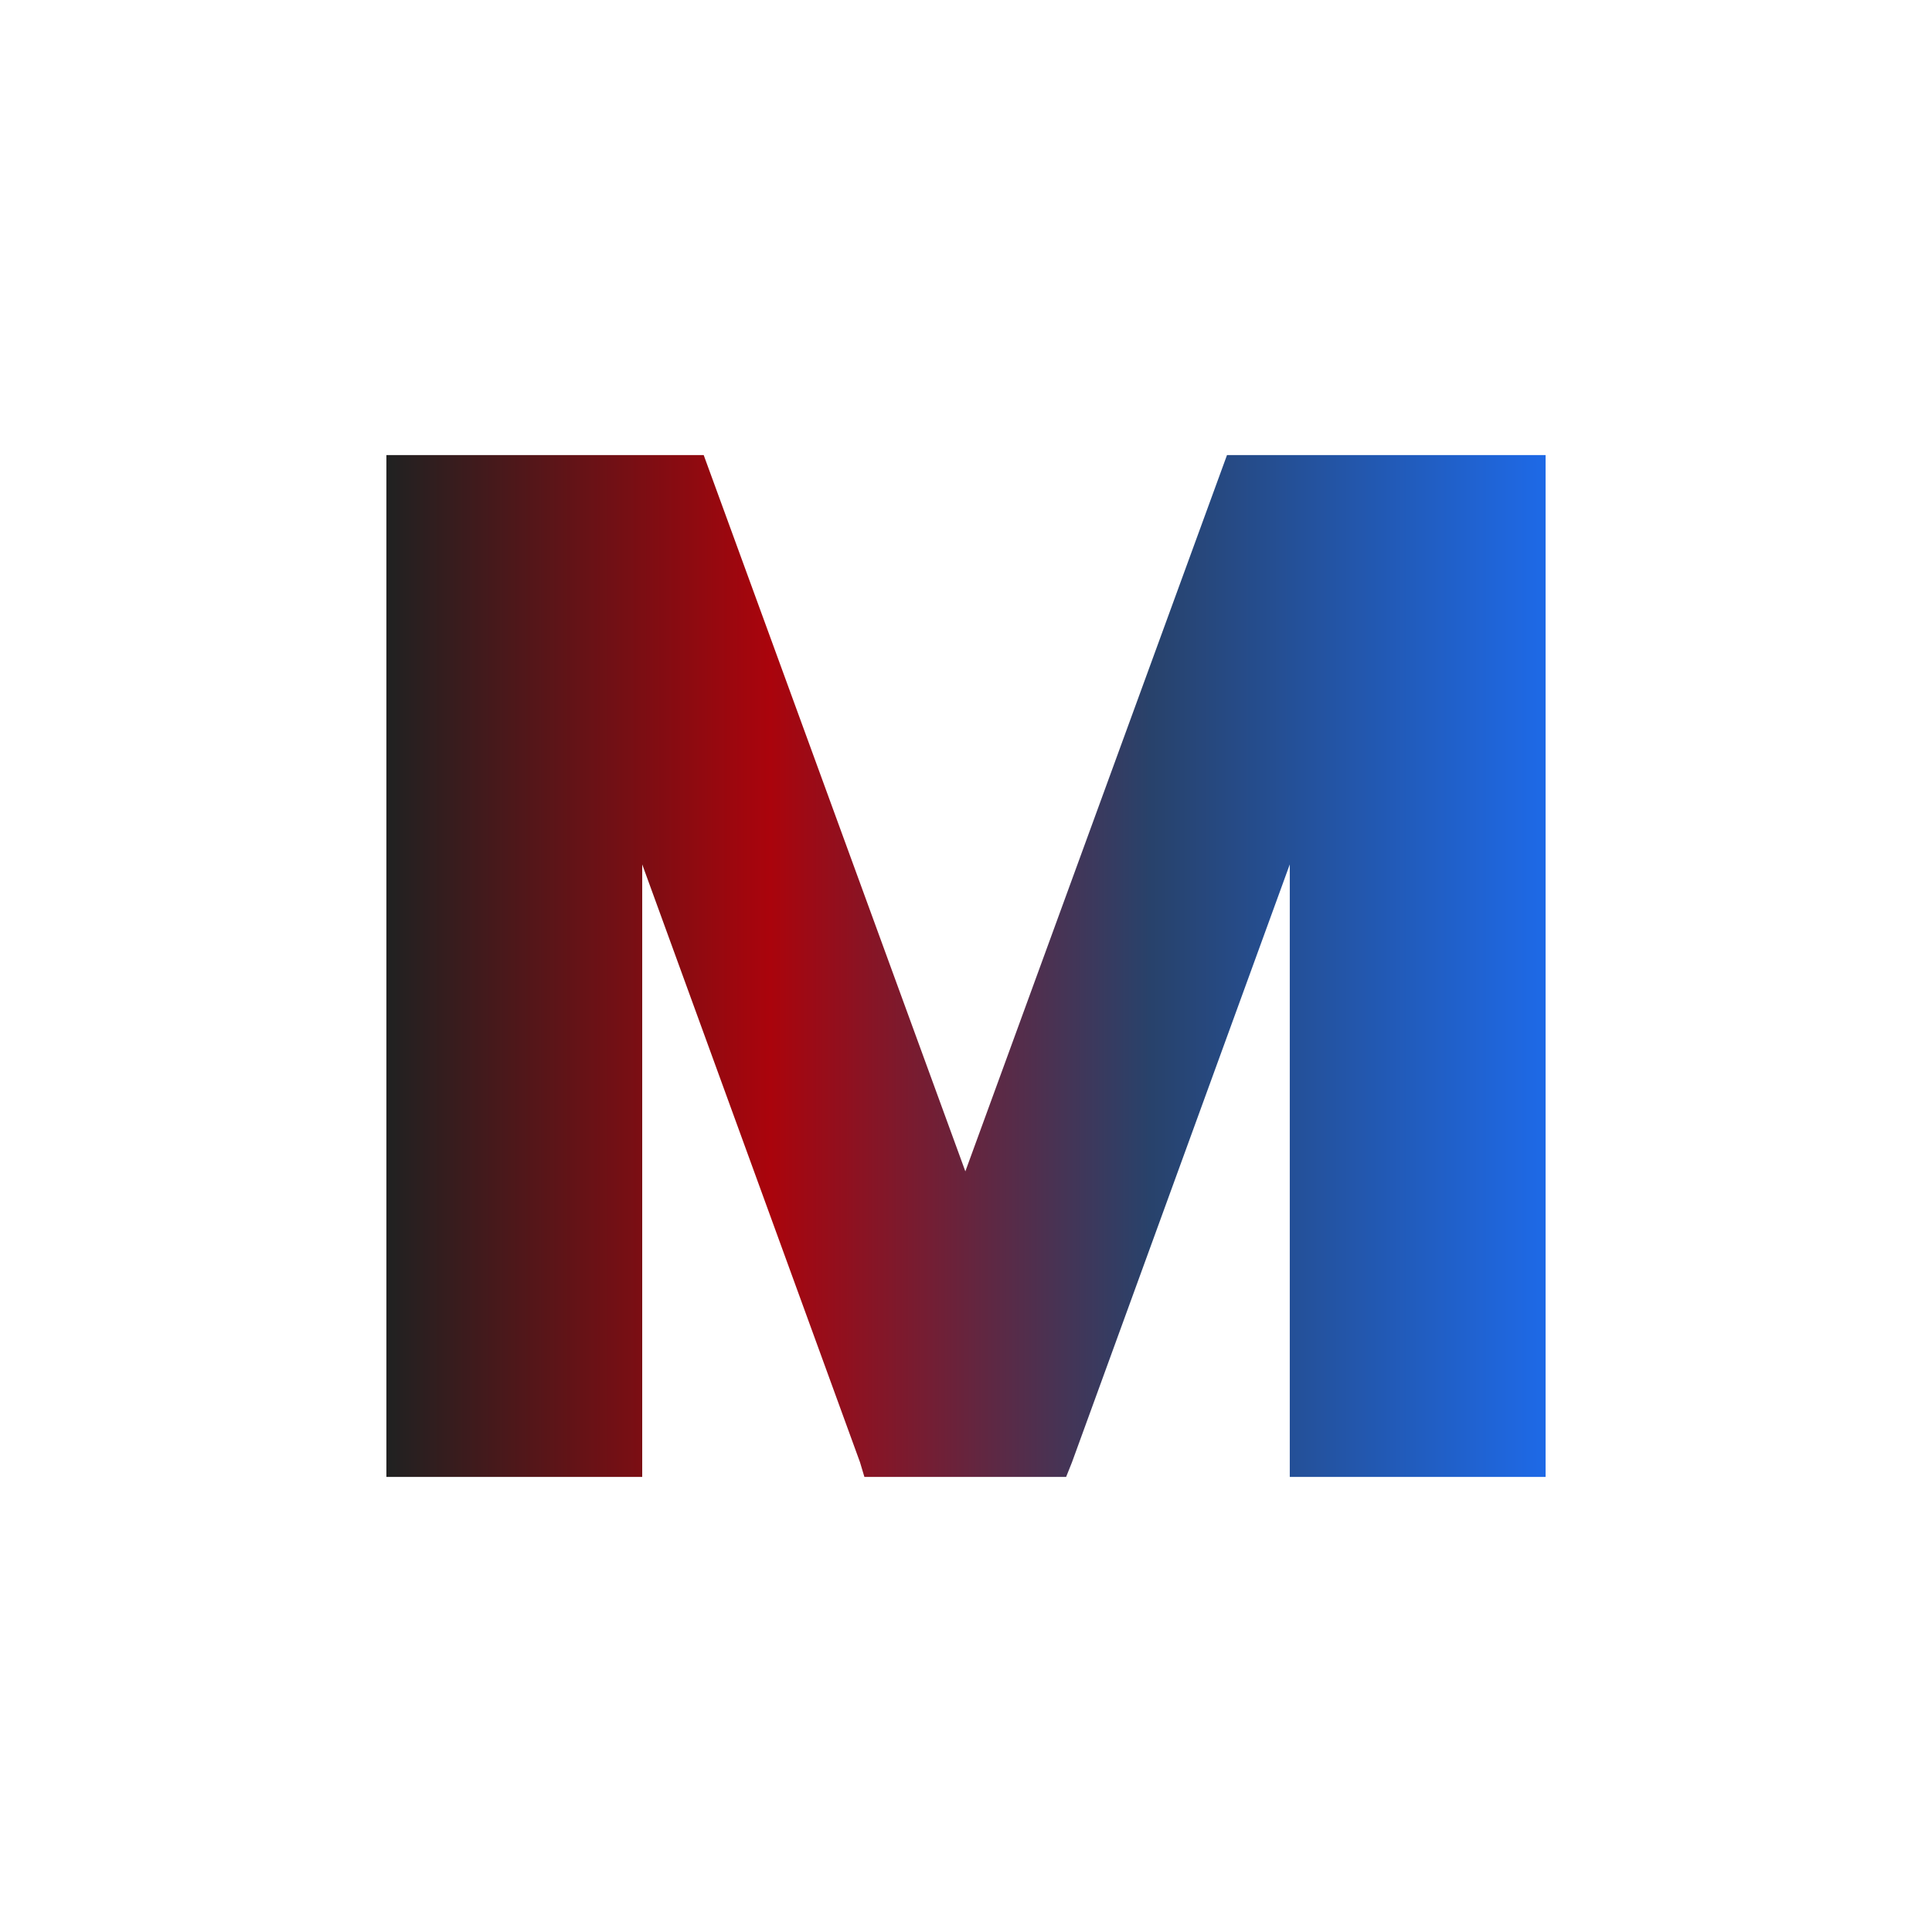 <?xml version="1.0" encoding="UTF-8" standalone="no"?>
<svg
   xmlns:dc="http://purl.org/dc/elements/1.1/"
   xmlns:cc="http://creativecommons.org/ns#"
   xmlns:rdf="http://www.w3.org/1999/02/22-rdf-syntax-ns#"
   xmlns:svg="http://www.w3.org/2000/svg"
   xmlns="http://www.w3.org/2000/svg"
   id="svg15"
   xml:space="preserve"
   viewBox="0 0 200 200"
   y="0px"
   x="0px"
   version="1.1"><defs
     id="defs11"><linearGradient
       id="gradient"><stop
         id="stop2"
         style="stop-color:#212121"
         offset="0" /><stop
         id="stop4"
         style="stop-color:#aa040c"
         offset="33%" /><stop
         id="stop6"
         style="stop-color:#28426b"
         offset="66%" /><stop
         id="stop8"
         style="stop-color:#1e69e6"
         offset="100%" /></linearGradient></defs><path
     id="path13"
     d="m40 47.111v105.78h26.482v-63.408l22.547 61.893 0.453 1.514h20.883l0.605-1.514 22.547-61.893v63.406h26.482v-105.78h-32.98l-27.086 74.15-27.086-74.149z"
     fill="url(#gradient)" /></svg>